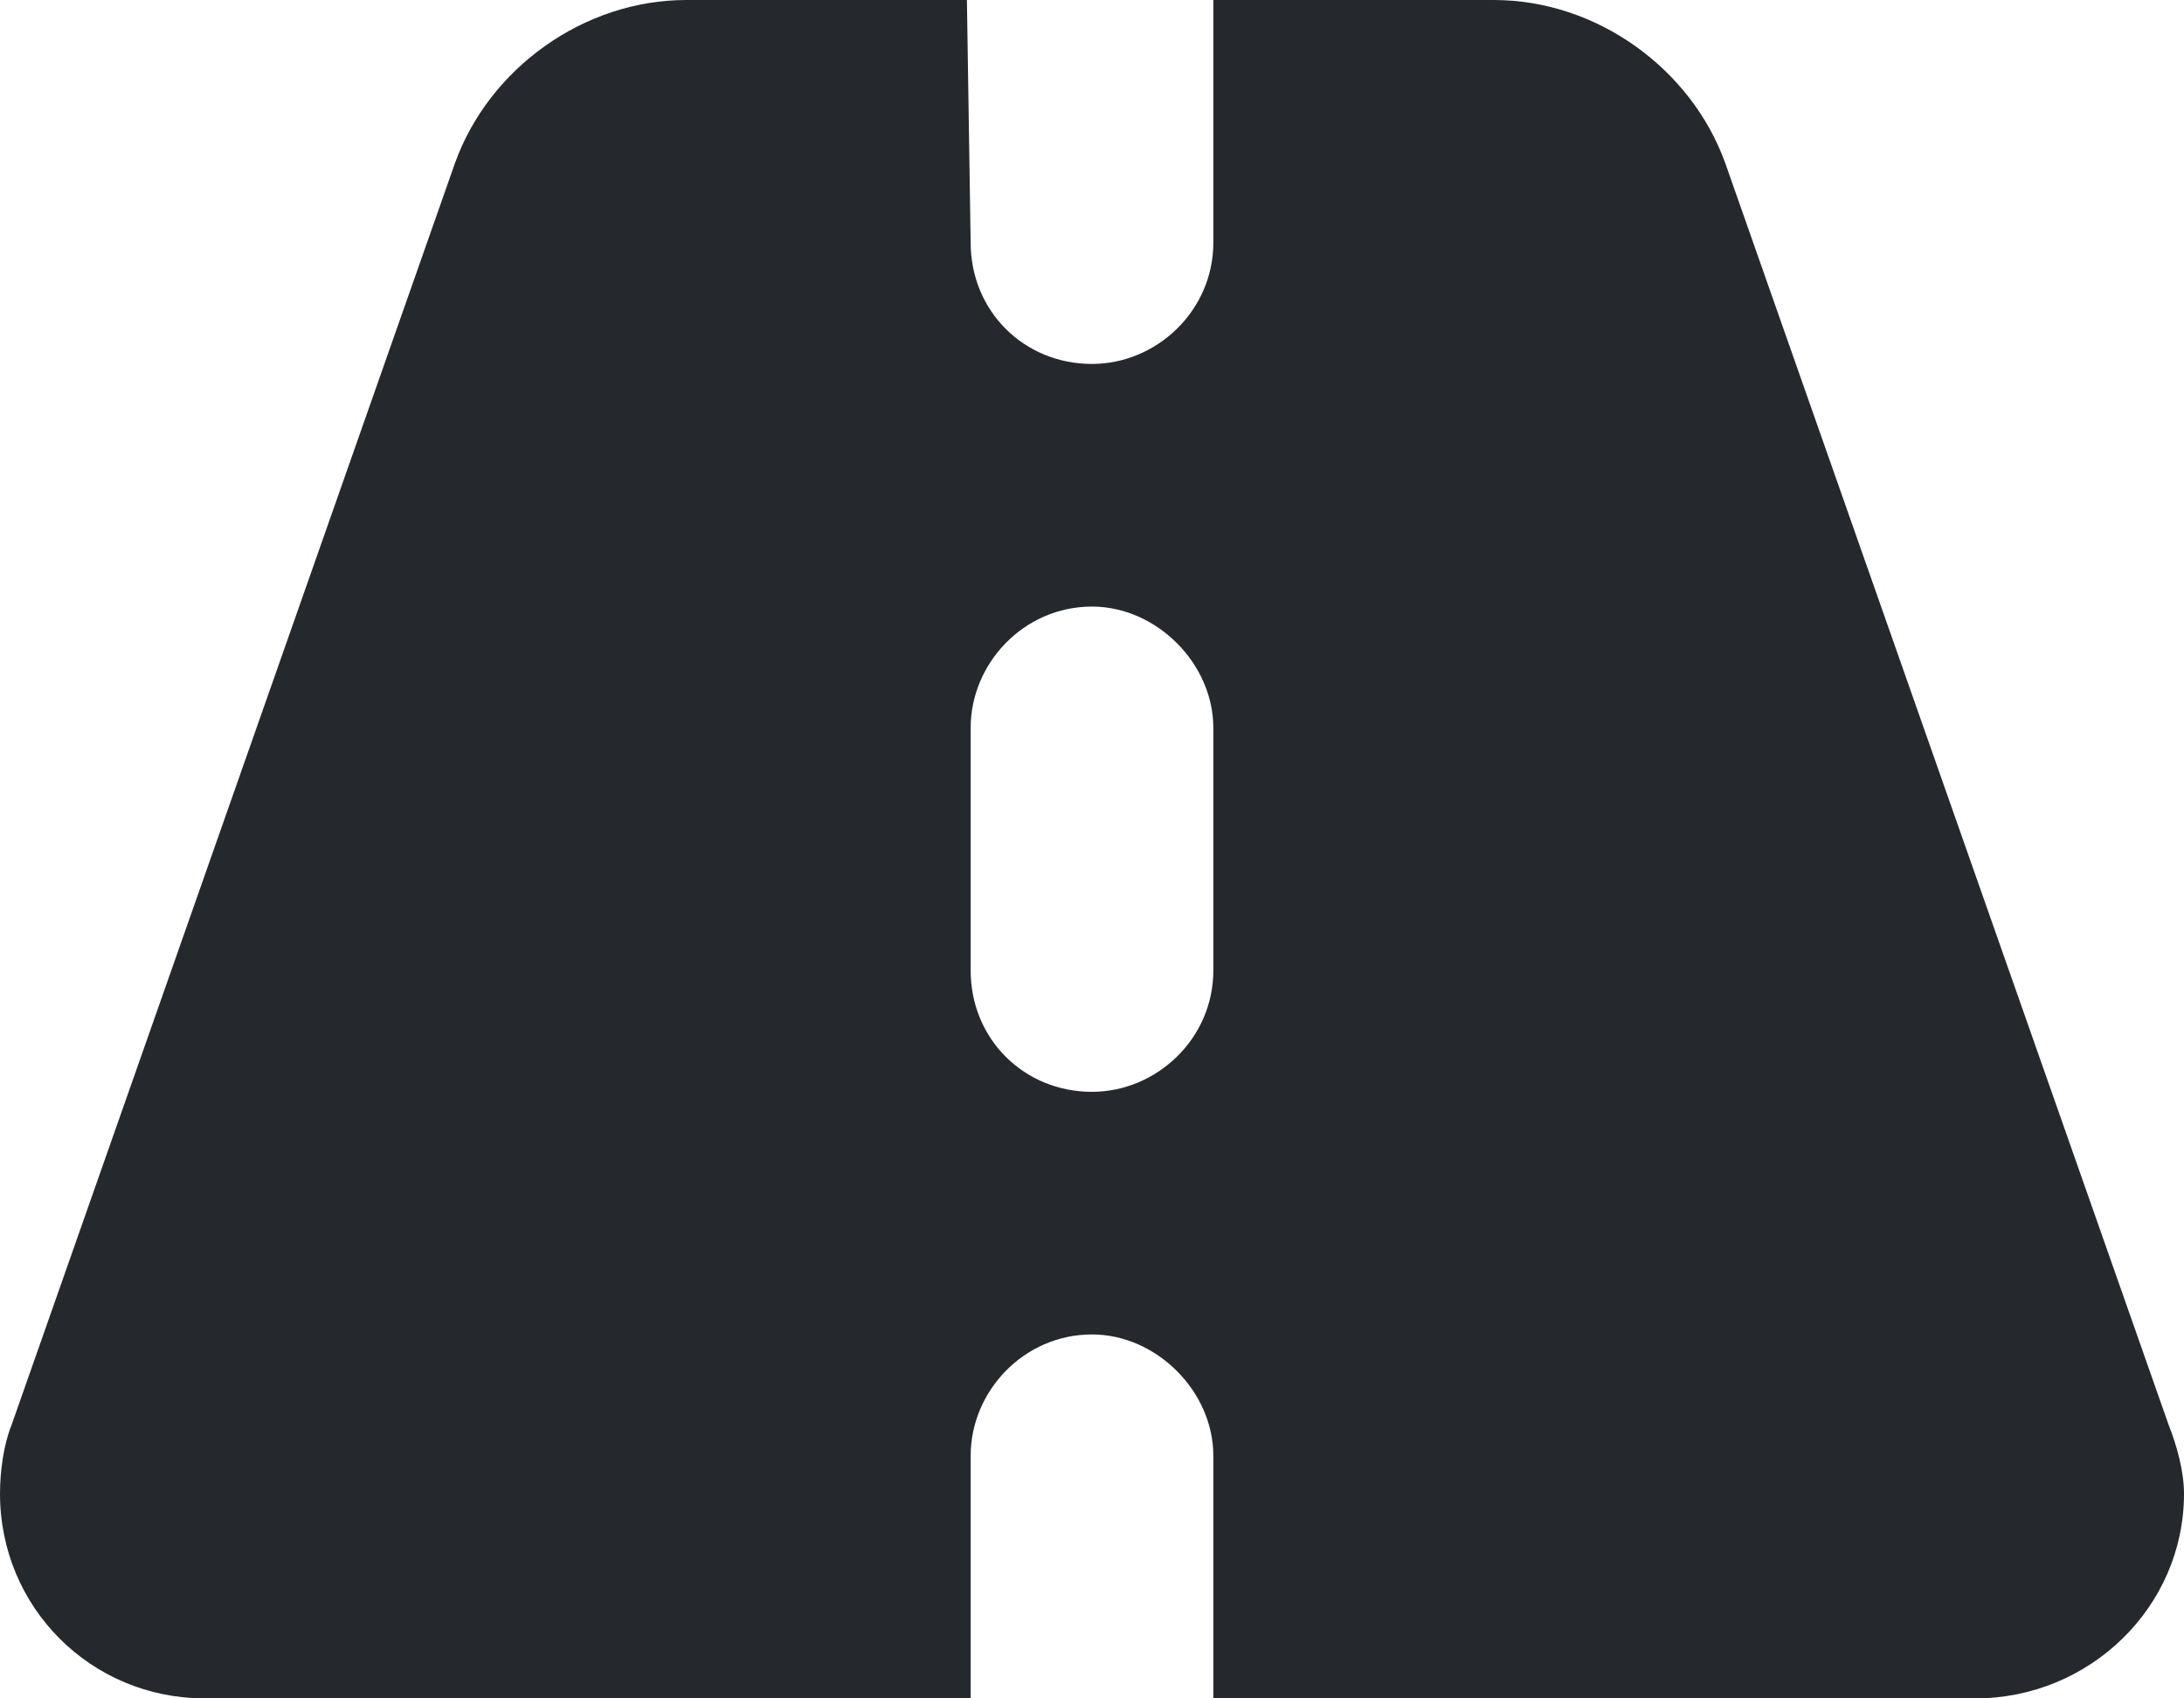 <svg width="36" height="28" viewBox="0 0 36 28" fill="none" xmlns="http://www.w3.org/2000/svg">
<path d="M16 4C16 5.125 16.875 6 18 6C19.062 6 20 5.125 20 4V3.05176e-05H24.625C26.312 3.05176e-05 27.875 1.125 28.438 2.688L35.75 23.5C35.875 23.812 36 24.25 36 24.625C36 26.5 34.438 28 32.562 28H20V24C20 22.938 19.062 22 18 22C16.875 22 16 22.938 16 24V28H3.375C1.5 28 0 26.5 0 24.625C0 24.25 0.062 23.812 0.188 23.5L7.5 2.688C8.062 1.125 9.625 3.05176e-05 11.312 3.05176e-05H15.938L16 4ZM20 12C20 10.938 19.062 10 18 10C16.875 10 16 10.938 16 12V16C16 17.125 16.875 18 18 18C19.062 18 20 17.125 20 16V12Z" fill="#25292E"/>
</svg>
